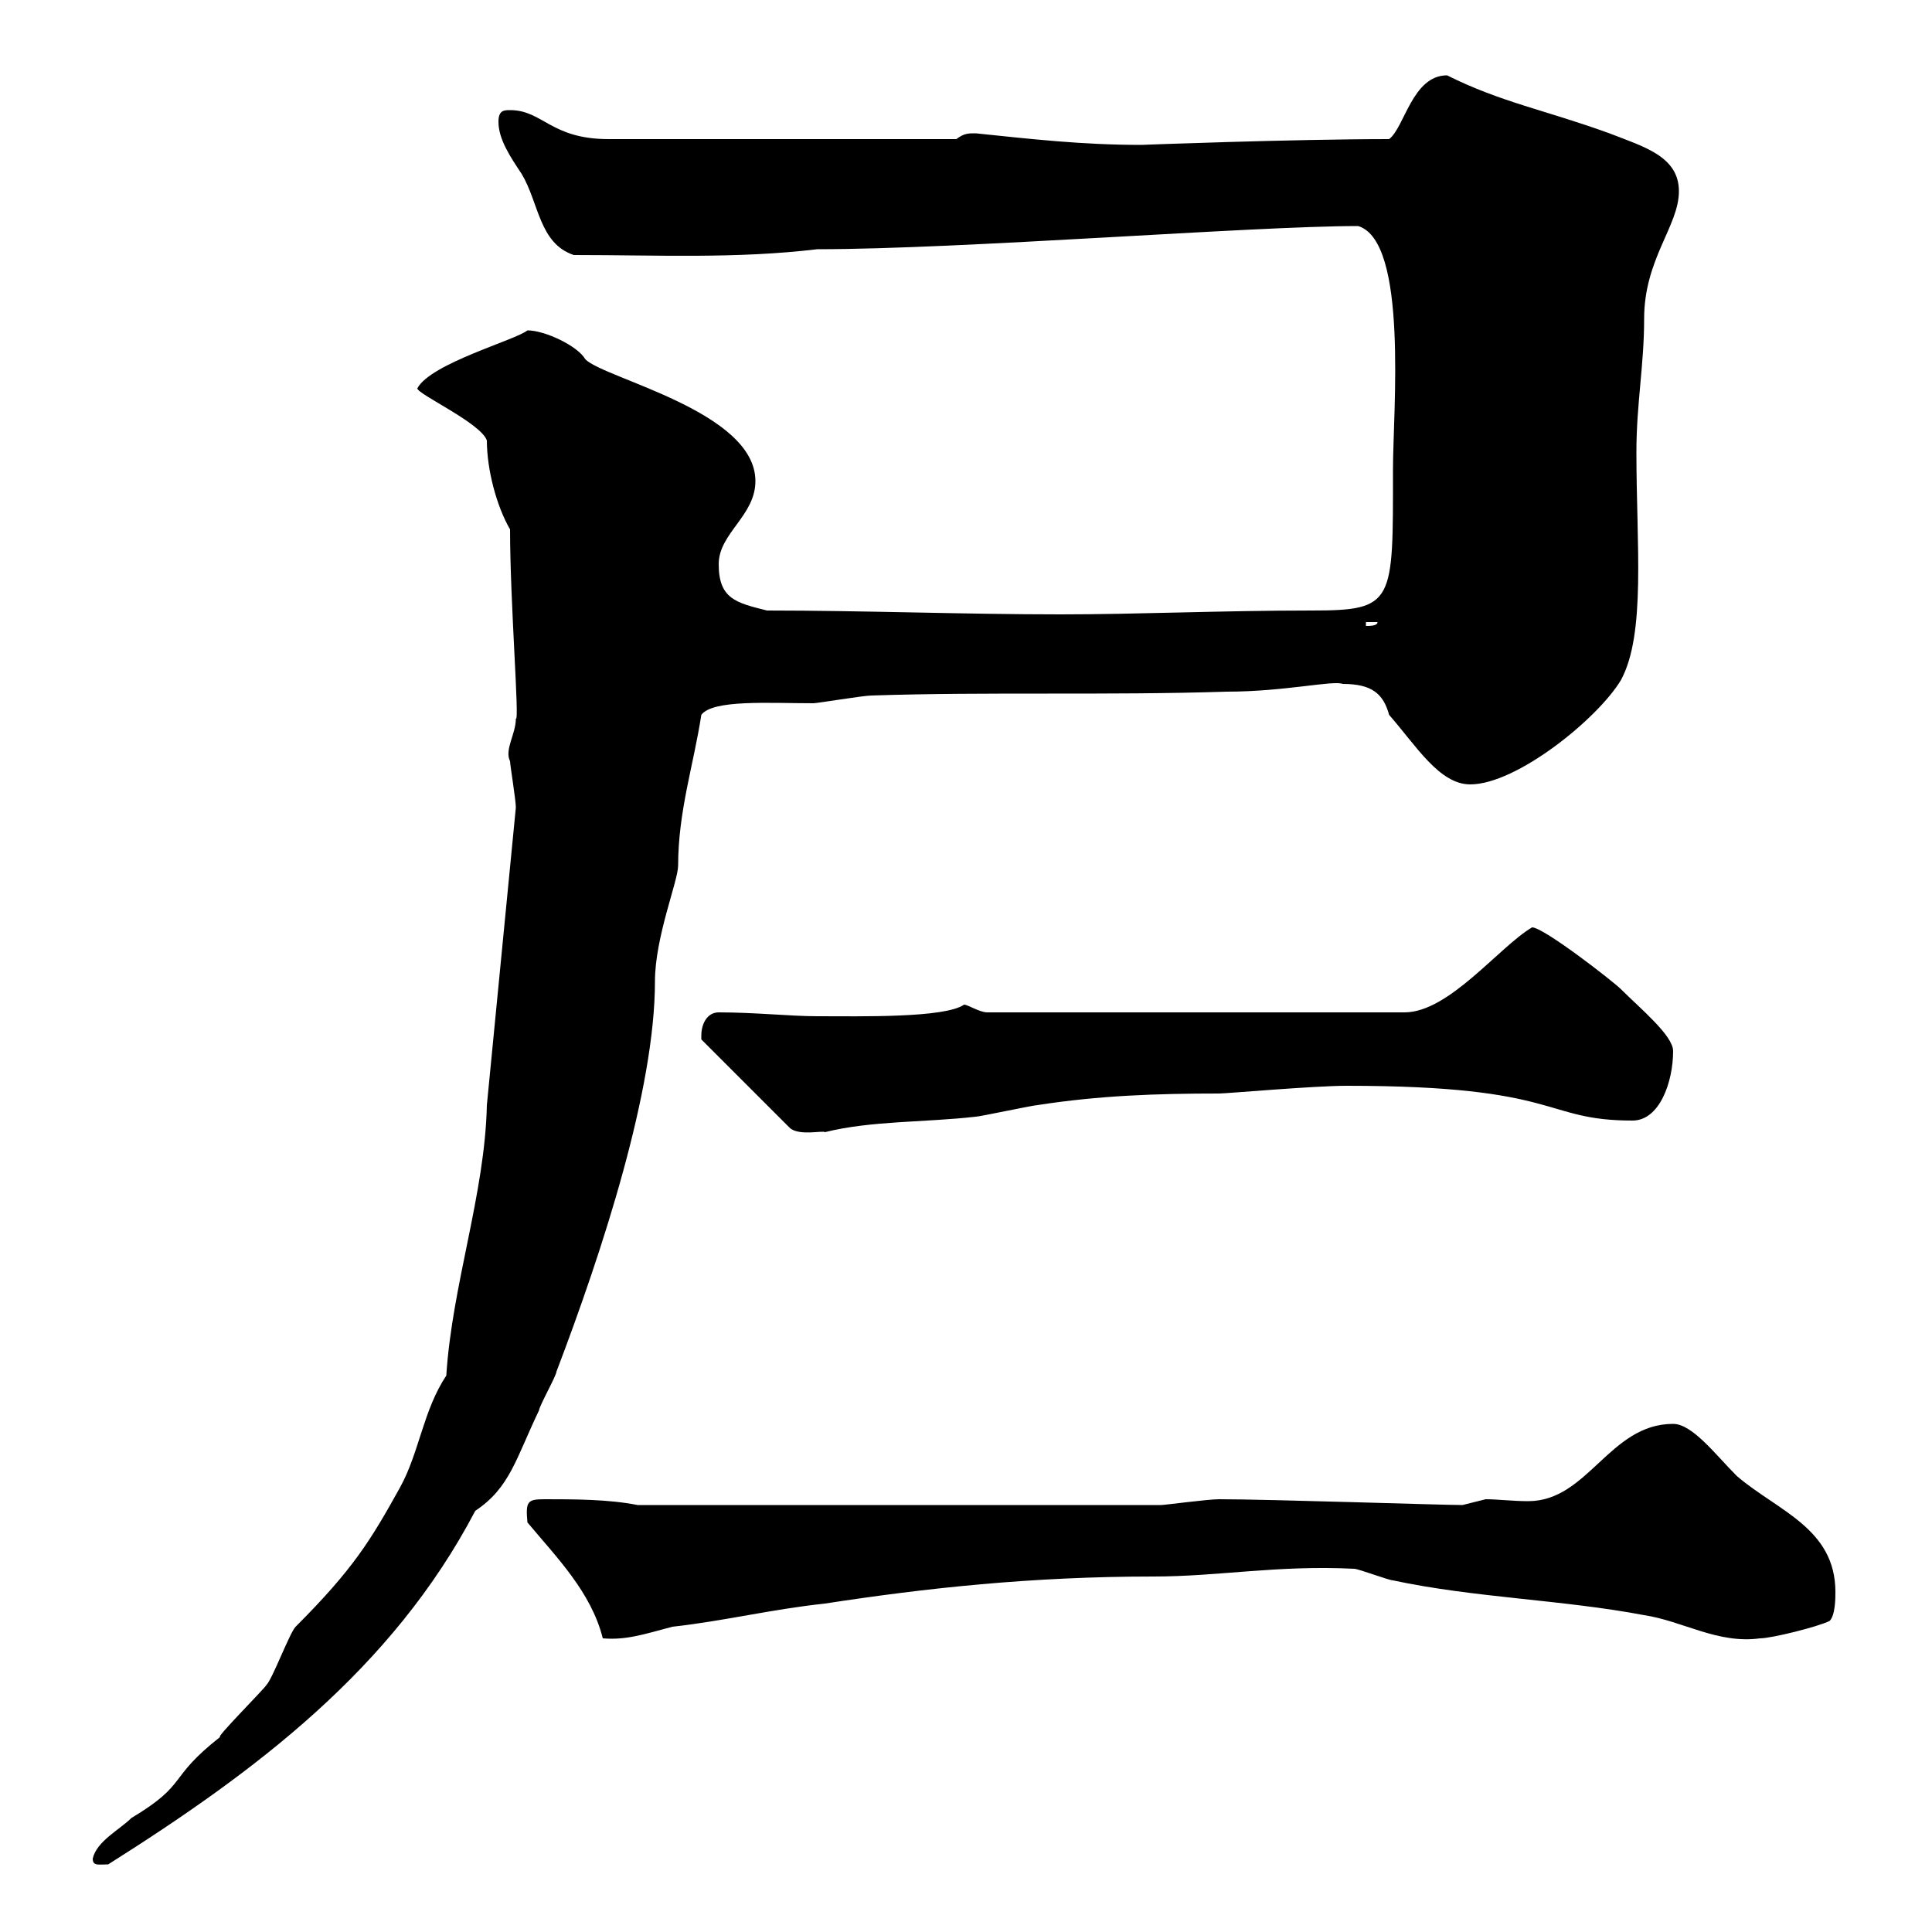 <svg xmlns="http://www.w3.org/2000/svg" xmlns:xlink="http://www.w3.org/1999/xlink" width="300" height="300"><path d="M14.40 288.60C14.40 289.80 15.30 289.50 16.80 289.50C39.60 275.10 60.90 259.20 73.80 234.60C79.20 231 80.10 226.50 83.70 219C83.70 218.40 86.40 213.60 86.40 213C93.60 194.10 101.70 169.20 101.70 152.40C101.70 145.50 105.30 136.80 105.30 134.40C105.30 126 107.70 118.80 108.90 111C110.70 108.60 119.40 109.20 126.30 109.20C126.90 109.20 134.10 108 135.30 108C153.30 107.40 171.90 108 190.50 107.40C199.50 107.40 207 105.60 208.50 106.20C213 106.20 214.80 107.70 215.70 111C219.90 115.80 223.50 121.80 228.30 121.80C235.50 121.80 248.10 111.60 251.70 105.60C255.60 98.40 254.10 84.60 254.10 70.20C254.10 62.70 255.30 56.70 255.30 49.50C255.30 40.20 260.70 35.10 260.70 29.70C260.70 24.30 255.30 22.80 249.90 20.70C240 17.10 233.10 15.90 224.70 11.70C219.30 11.70 218.10 19.80 215.70 21.60C200.70 21.60 177 22.50 177.30 22.50C168 22.50 160.20 21.60 151.50 20.70C150.30 20.70 149.70 20.70 148.50 21.60L94.50 21.60C85.50 21.60 84.30 17.10 79.20 17.10C78.30 17.10 77.40 17.10 77.40 18.90C77.40 21.60 79.20 24.30 81 27C83.70 31.50 83.70 37.80 89.10 39.60C102.30 39.60 114.30 40.20 126.90 38.70C149.40 38.70 194.40 35.10 210.90 35.10C218.70 37.50 216.30 63.90 216.30 72.90C216.30 93.60 216.60 94.80 203.70 94.80C189.60 94.80 176.70 95.40 164.70 95.40C149.70 95.40 134.10 94.80 119.10 94.80C114.30 93.60 111.60 93 111.60 87.60C111.60 82.80 117.30 80.10 117.30 74.70C117.30 63.90 93.90 58.80 90.90 55.80C89.70 53.70 84.60 51.30 81.90 51.30C80.10 52.80 66.90 56.40 64.80 60.30C64.80 61.20 74.70 65.70 75.60 68.40C75.60 72.90 77.10 78.60 79.20 82.20C79.20 93.60 80.70 112.20 80.10 111.60C80.10 114 78.30 116.40 79.20 118.20C79.20 118.80 80.10 124.20 80.10 125.40L75.60 171.60C75.30 185.40 70.20 199.50 69.30 213.60C65.70 219 65.10 225.60 62.10 231C57.60 239.10 54.90 243.60 45.90 252.60C45 253.50 42.30 260.70 41.40 261.60C41.10 262.20 33.30 270 34.20 269.70C25.80 276.30 29.40 276.90 20.40 282.30C18.60 284.10 15 285.90 14.40 288.60ZM81.90 236.40C86.40 241.80 91.80 247.20 93.60 254.40C97.20 254.70 99.90 253.80 104.40 252.60C112.50 251.70 119.70 249.90 128.10 249C143.70 246.60 160.20 244.80 179.10 244.80C189.30 244.80 198.30 243 210.30 243.60C210.90 243.60 215.70 245.40 216.30 245.40C228.90 248.10 242.70 248.40 255.30 250.80C261.30 251.70 266.70 255.30 273.30 254.40C275.10 254.40 282.30 252.60 284.10 251.70C285 250.80 285 248.10 285 247.20C285 237.30 276 234.60 269.70 229.20C266.40 225.90 262.80 221.10 259.80 221.10C249.90 221.10 246.60 233.10 237.30 233.10C234.90 233.10 232.50 232.80 230.70 232.80C230.70 232.80 227.10 233.70 227.10 233.70C223.80 233.70 197.10 232.80 189.30 232.80C187.50 232.80 180.90 233.70 180.30 233.70L99 233.70C94.50 232.80 89.10 232.80 84.60 232.80C81.90 232.80 81.60 233.10 81.90 236.40ZM108.90 160.80C108.90 160.80 108.90 161.40 108.90 161.40L122.70 175.20C124.20 176.40 127.80 175.50 128.10 175.80C135.30 174 143.70 174.30 151.50 173.40C152.10 173.40 160.50 171.60 161.10 171.60C170.70 170.10 179.70 169.80 189.30 169.80C190.50 169.80 204 168.60 209.10 168.60C242.70 168.60 239.40 174 253.50 174C257.70 174 259.80 168 259.80 163.20C259.80 160.80 254.70 156.60 251.70 153.60C250.50 152.40 239.70 144 237.90 144C232.80 147 225 157.20 218.10 157.20L153.30 157.20C152.10 157.20 150.30 156 149.70 156C146.70 158.10 133.50 157.80 126.90 157.80C122.70 157.80 117.30 157.20 111.60 157.20C109.80 157.20 108.90 159 108.90 160.80ZM212.10 96.60L213.90 96.60C213.90 97.20 212.70 97.20 212.10 97.20Z"/></svg>